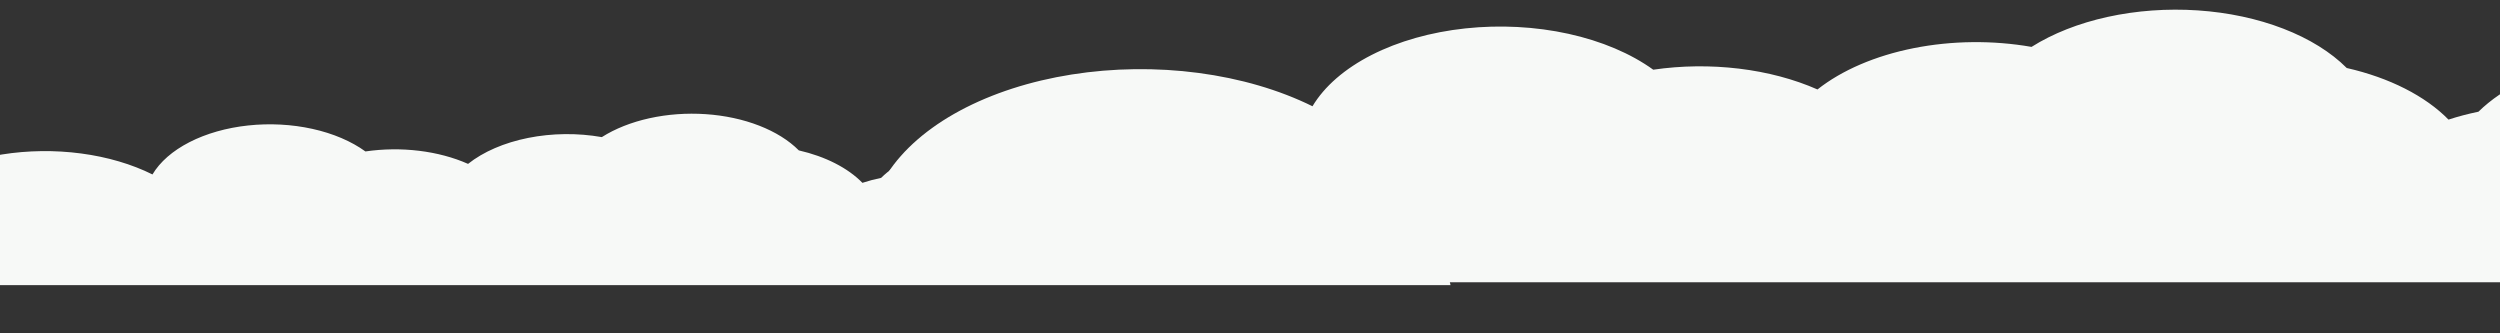 <svg width="1920" height="256" viewBox="0 0 1920 256" fill="none" xmlns="http://www.w3.org/2000/svg">
<rect x="0" y="0" width="1920" height="256" fill="#333333" stroke="none"/>
<path d="M1114 218.959C1111.33 204.723 1100.16 191.581 1082.6 182.039C1065.04 172.497 1042.33 167.221 1018.8 167.218C1012.92 167.229 1007.05 167.563 1001.28 168.218C991.687 162.048 980.003 157.225 967.039 154.084C967.714 151.309 968.05 148.508 968.044 145.702C968.048 133.23 961.487 121.085 949.324 111.048C937.16 101.012 920.034 93.613 900.458 89.936C880.882 86.259 859.885 86.498 840.548 90.617C821.21 94.737 804.551 102.52 793.011 112.826C772.116 107.887 749.039 107.562 727.791 111.907C706.542 116.251 688.466 124.99 676.703 136.606C671.745 137.63 666.938 138.905 662.331 140.42C651.174 128.976 633.948 120.186 613.49 115.498C605.879 107.829 595.469 101.33 583.069 96.504C570.669 91.679 556.61 88.656 541.982 87.67C527.354 86.684 512.55 87.761 498.716 90.819C484.882 93.876 472.39 98.831 462.208 105.301C443.674 102.032 423.95 102.246 405.619 105.914C387.288 109.582 371.202 116.533 359.466 125.858C348.252 120.881 335.392 117.449 321.781 115.801C308.169 114.153 294.132 114.328 280.643 116.314C269.818 108.461 255.785 102.482 239.958 98.981C224.131 95.48 207.068 94.579 190.487 96.37C173.906 98.16 158.393 102.579 145.51 109.181C132.626 115.783 122.828 124.335 117.1 133.976C101.182 126.054 82.414 120.535 62.327 117.869C42.239 115.203 21.401 115.465 1.511 118.634C-18.378 121.804 -36.755 127.79 -52.121 136.106C-67.488 144.421 -79.408 154.831 -86.91 166.484C-88.973 157.342 -96.403 148.964 -107.826 142.898C-119.249 136.832 -133.893 133.489 -149.051 133.486C-154.459 133.491 -159.843 133.93 -165.063 134.791C-165.063 134.342 -165.063 133.914 -165.063 133.486C-165.075 125.482 -169.133 117.675 -176.688 111.125C-184.242 104.574 -194.926 99.599 -207.287 96.874C-219.648 94.149 -233.088 93.808 -245.779 95.896C-258.47 97.984 -269.798 102.399 -278.223 108.543C-279.496 108.136 -280.836 107.748 -282.176 107.401C-281.942 105.953 -281.808 104.485 -281.808 102.996C-281.821 92.182 -288.227 81.733 -299.853 73.557C-311.479 65.382 -327.549 60.026 -345.126 58.469C-362.703 56.912 -380.614 59.259 -395.584 65.079C-410.554 70.899 -421.584 79.805 -426.658 90.168C-435.775 87.662 -445.665 86.369 -455.668 86.375C-472.975 86.375 -489.688 90.217 -502.675 97.181C-515.662 104.146 -524.032 113.754 -526.217 124.206C-527.959 124.206 -529.567 124.206 -531.476 124.206C-543.079 124.209 -554.526 125.834 -564.935 128.954C-575.345 132.075 -584.438 136.609 -591.516 142.206C-598.594 147.804 -603.466 154.316 -605.759 161.24C-608.051 168.165 -607.702 175.318 -604.739 182.147C-616.179 184.498 -626.12 188.974 -633.163 194.944C-640.206 200.915 -643.996 208.08 -644 215.431C-644 216.623 -643.9 217.814 -643.698 219L1114 218.959Z" fill="#F7F9F7"/>
<g clip-path="url(#clip0_2011_270)">
<path d="M2603.2 216.739C2598.93 194.102 2581.05 173.206 2552.95 158.033C2524.86 142.861 2488.51 134.473 2450.85 134.468C2441.45 134.485 2432.06 135.016 2422.82 136.057C2407.47 126.246 2388.78 118.577 2368.04 113.584C2369.12 109.172 2369.65 104.717 2369.64 100.256C2369.65 80.424 2359.15 61.112 2339.69 45.154C2320.22 29.196 2292.82 17.43 2261.49 11.584C2230.17 5.737 2196.57 6.117 2165.63 12.667C2134.69 19.218 2108.03 31.594 2089.56 47.981C2056.13 40.128 2019.2 39.611 1985.2 46.519C1951.2 53.426 1922.27 67.323 1903.45 85.793C1895.52 87.42 1887.82 89.448 1880.45 91.857C1862.6 73.66 1835.03 59.684 1802.3 52.229C1790.12 40.035 1773.46 29.701 1753.62 22.028C1733.78 14.355 1711.28 9.548 1687.87 7.98C1664.47 6.413 1640.78 8.126 1618.64 12.987C1596.5 17.849 1576.52 25.728 1560.22 36.015C1530.56 30.818 1499 31.158 1469.67 36.99C1440.34 42.823 1414.6 53.875 1395.82 68.703C1377.87 60.788 1357.3 55.332 1335.52 52.711C1313.74 50.09 1291.27 50.368 1269.69 53.526C1252.37 41.039 1229.91 31.533 1204.59 25.966C1179.26 20.399 1151.96 18.967 1125.42 21.814C1098.89 24.661 1074.07 31.687 1053.45 42.184C1032.84 52.682 1017.16 66.28 1007.99 81.61C982.522 69.014 952.49 60.238 920.347 55.999C888.203 51.76 854.859 52.177 823.033 57.216C791.206 62.256 761.8 71.775 737.211 84.997C712.623 98.219 693.549 114.77 681.544 133.3C678.242 118.764 666.353 105.442 648.074 95.797C629.796 86.152 606.364 80.835 582.109 80.831C573.454 80.839 564.839 81.537 556.486 82.906C556.486 82.193 556.486 81.512 556.486 80.831C556.468 68.105 549.973 55.691 537.885 45.275C525.797 34.86 508.701 26.948 488.921 22.616C469.141 18.284 447.636 17.741 427.327 21.06C407.019 24.38 388.893 31.401 375.412 41.171C373.375 40.522 371.23 39.907 369.086 39.355C369.462 37.053 369.676 34.718 369.676 32.35C369.654 15.156 359.404 -1.46 340.801 -14.459C322.198 -27.459 296.482 -35.975 268.356 -38.45C240.229 -40.925 211.57 -37.195 187.615 -27.94C163.661 -18.686 146.011 -4.525 137.892 11.953C123.303 7.969 107.478 5.912 91.471 5.921C63.777 5.921 37.034 12.031 16.252 23.105C-4.53 34.178 -17.923 49.457 -21.419 66.076C-24.206 66.076 -26.779 66.076 -29.835 66.076C-48.401 66.081 -66.718 68.663 -83.375 73.626C-100.031 78.588 -114.583 85.797 -125.908 94.697C-137.234 103.597 -145.031 113.952 -148.699 124.962C-152.368 135.973 -151.809 147.346 -147.067 158.206C-165.373 161.944 -181.281 169.06 -192.551 178.554C-203.82 188.048 -209.885 199.441 -209.891 211.129C-209.892 213.024 -209.731 214.918 -209.409 216.804L2603.2 216.739Z" fill="#F7F9F7"/>
</g>
<defs>
<clipPath id="clip0_2011_270">
<rect width="1957" height="256" fill="white" transform="translate(683)"/>
</clipPath>
</defs>
</svg>
